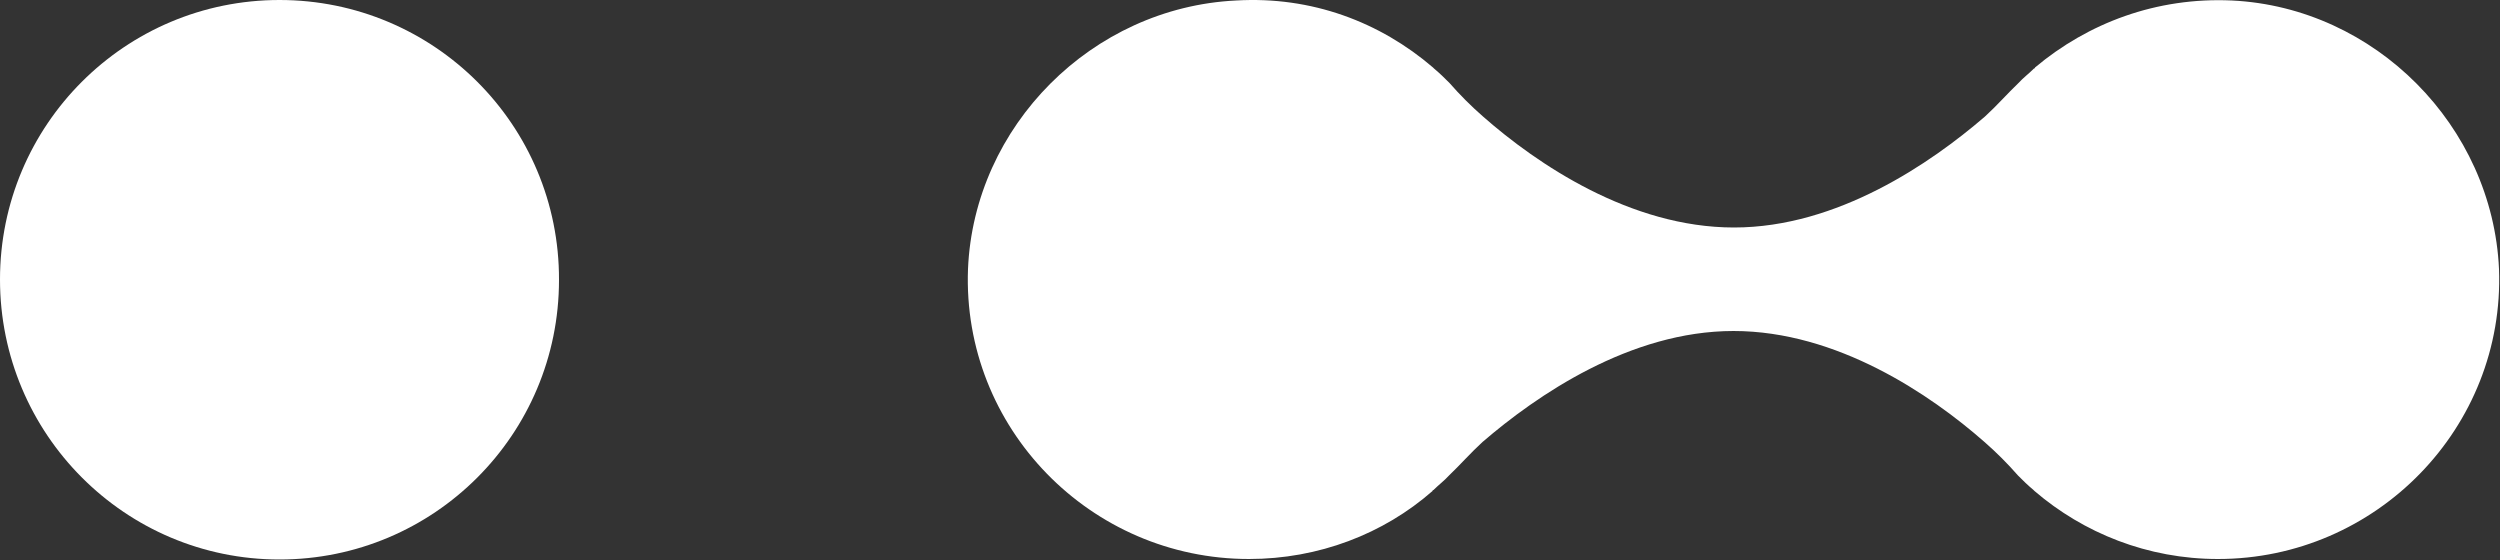 <?xml version="1.0" encoding="utf-8"?>
<!-- Generator: Adobe Illustrator 25.2.1, SVG Export Plug-In . SVG Version: 6.00 Build 0)  -->
<svg version="1.1" id="圖層_1" xmlns="http://www.w3.org/2000/svg" xmlns:xlink="http://www.w3.org/1999/xlink" x="0px" y="0px"
	 viewBox="0 0 500 112" style="enable-background:new 0 0 500 112;" xml:space="preserve">
<rect x="0" y="0" width="500" height="112" fill="#333333" stroke="none"/>
<style type="text/css">
	.st0{fill:#FFFFFF;}
</style>
<path class="st0" d="M446.4,0.1c-15.1-0.7-28.8,4.5-39.4,13.4c0,0,0,0.2-0.2,0.2c-1,1-2.2,1.9-3.1,2.9c-2.2,2.1-4.3,4.5-6.7,6.7
	c-10.8,9.3-29.5,22.2-50.2,22.2c-20.7,0-39.4-12.7-50.2-22.2c-2.4-2.1-4.6-4.3-6.7-6.7c-1-1-1.9-1.9-3.1-2.9l-0.2-0.2
	c-10.6-9.1-24.3-14.3-39.4-13.4c-28.8,1.4-52.4,25.1-53.6,53.7c-1.2,31.8,24.5,58,56.2,58c13.9,0,26.9-5,36.7-13.6
	c0,0,0-0.2,0.2-0.2c1-1,2.2-1.9,3.1-2.9c2.2-2.1,4.3-4.5,6.7-6.7c10.8-9.3,29.5-22.2,50.2-22.2c20.7,0,39.4,12.7,50.2,22.2
	c2.4,2.1,4.6,4.3,6.7,6.7c1,1,1.9,1.9,3.1,2.9l0.2,0.2c9.8,8.4,22.6,13.6,36.7,13.6c31.7,0,57.4-26.3,56.2-58
	C498.5,25.2,475,1.5,446.4,0.1z"/>
<path class="st0" d="M55.9,111.9c30.9,0,55.9-25,55.9-55.9C111.9,25,86.8,0,55.9,0C25,0,0,25,0,55.9C0,86.8,25,111.9,55.9,111.9z"/>
</svg>
